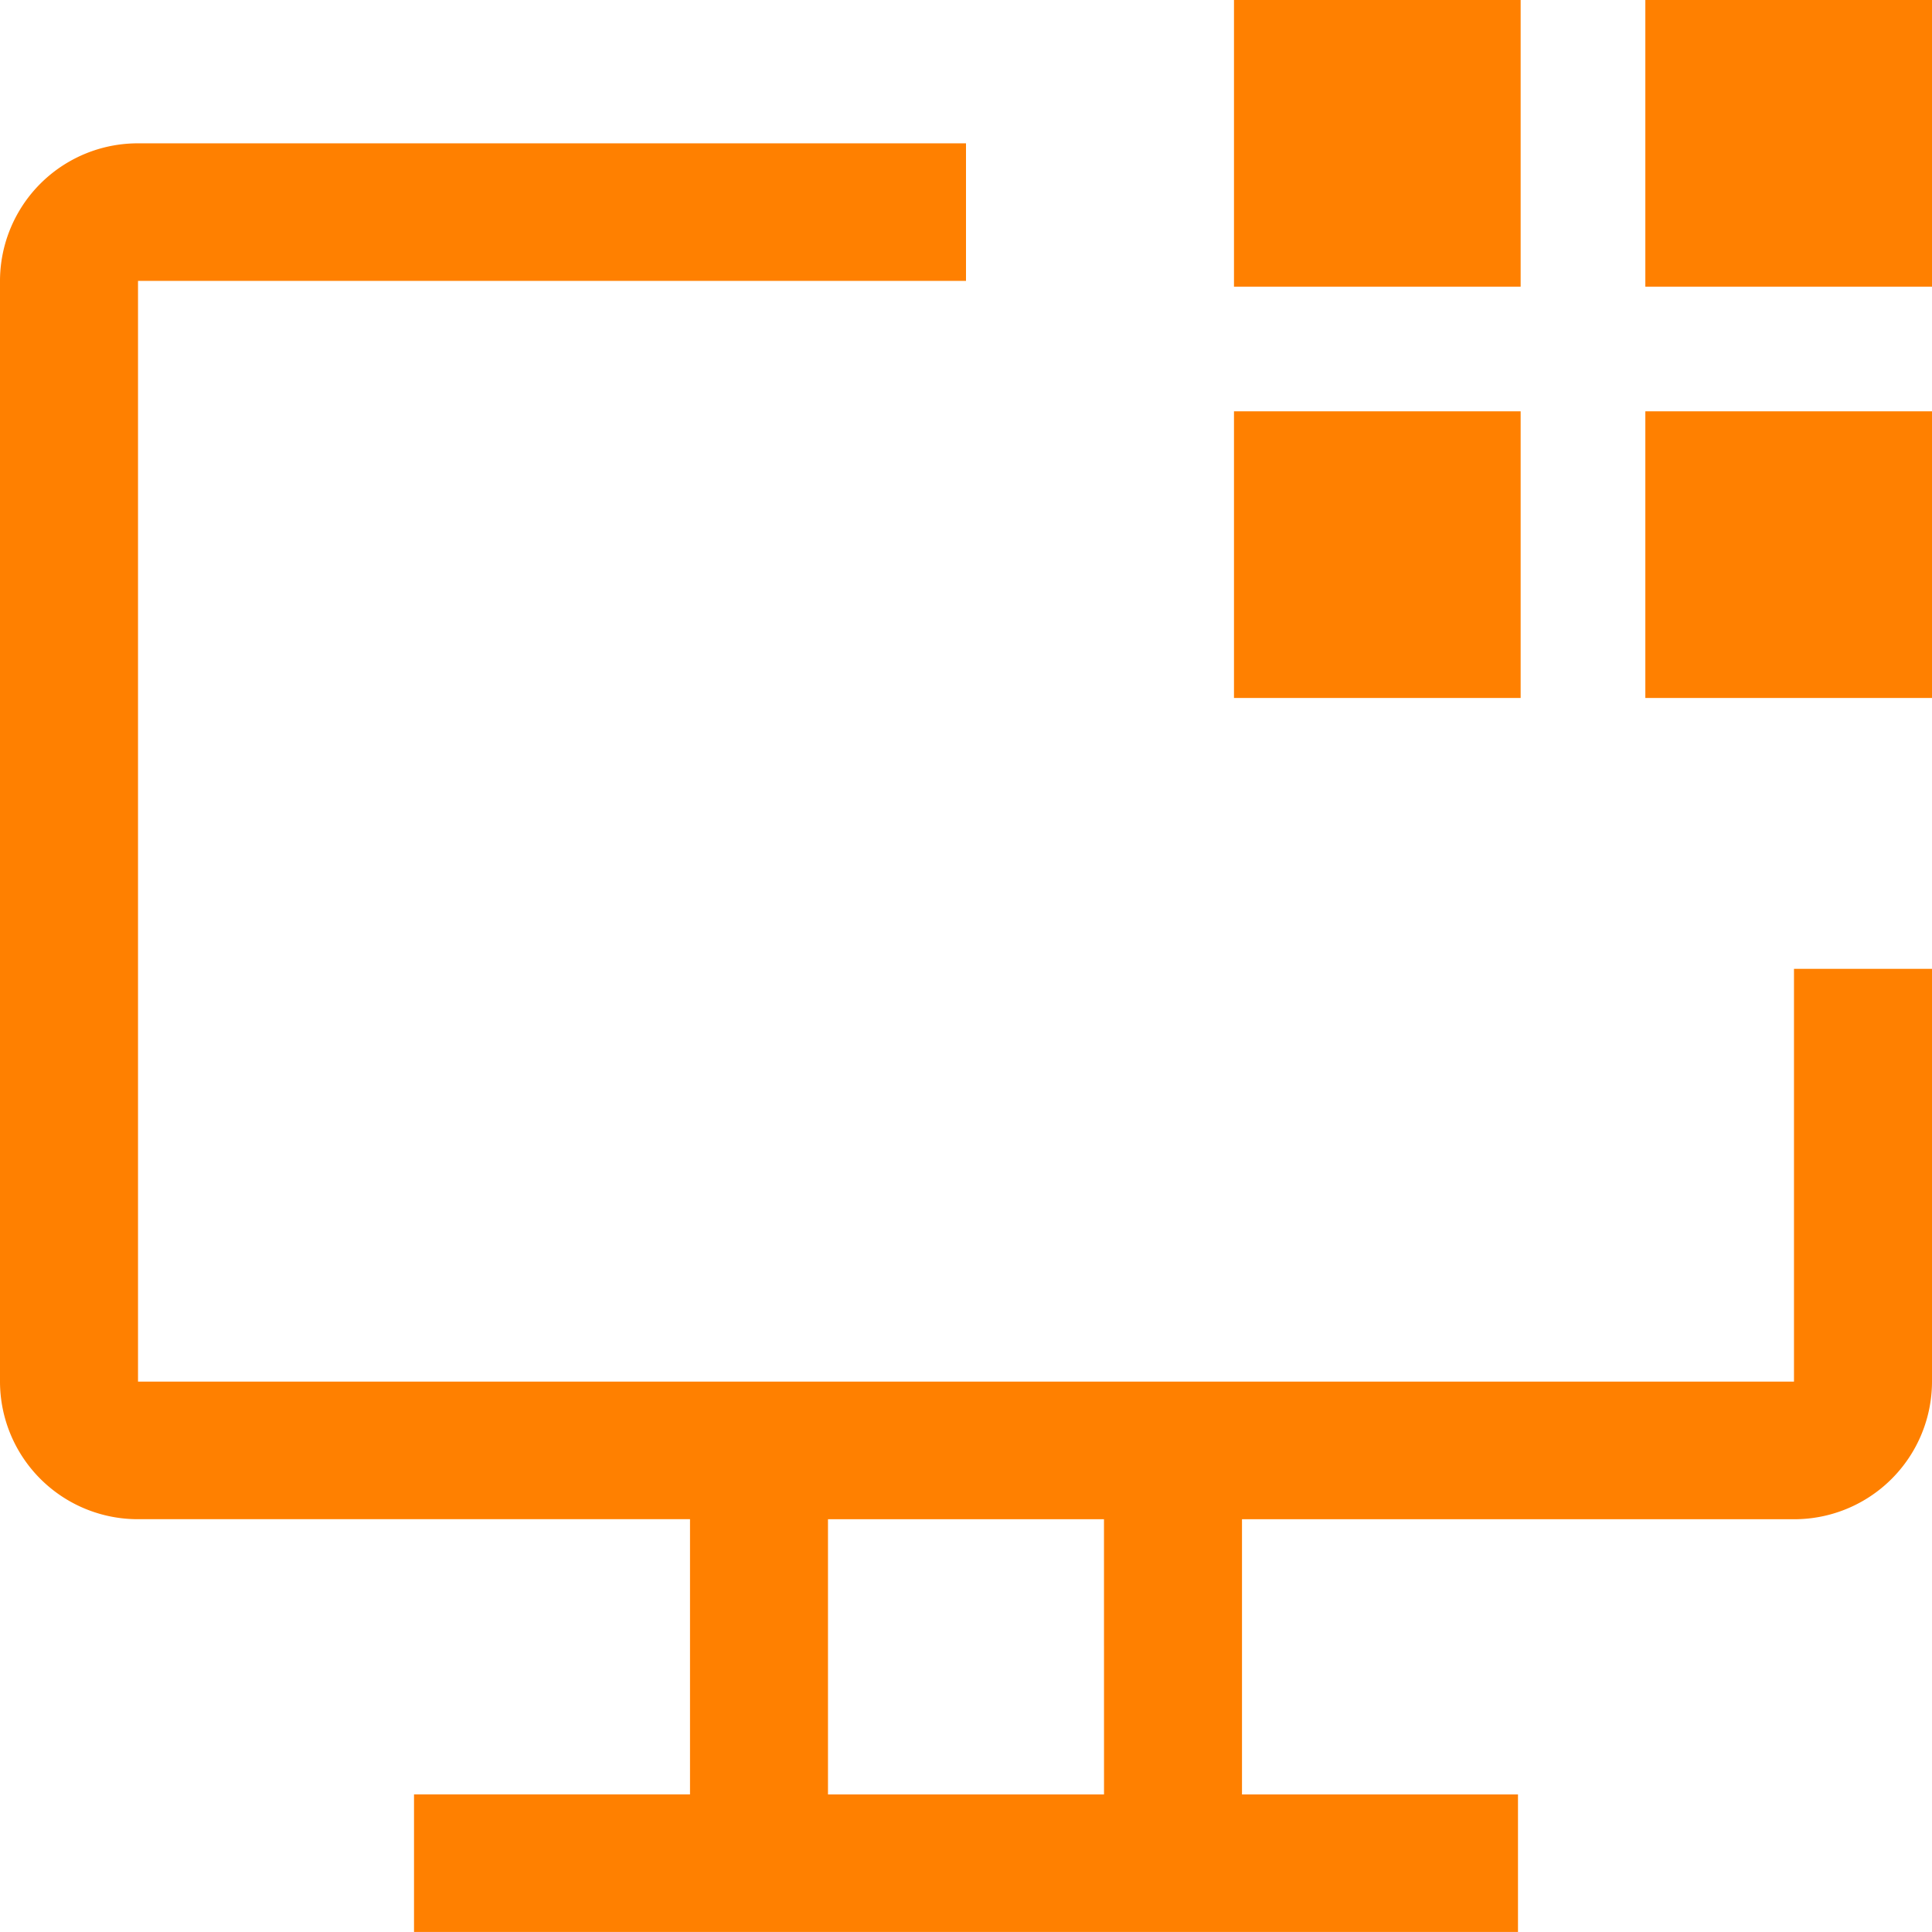 <svg xmlns="http://www.w3.org/2000/svg" width="48" height="48" viewBox="0 0 48 48"><g transform="translate(-3 -3)"><path d="M39,3h7.122v7.122H39Z" transform="translate(4.878)" fill="#ff8000"/><path d="M39,12h7.122v7.122H39Z" transform="translate(4.878 1.219)" fill="#ff8000"/><path d="M30,3h7.122v7.122H30Z" transform="translate(3.658)" fill="#ff8000"/><path d="M30,12h7.122v7.122H30Z" transform="translate(3.658 1.219)" fill="#ff8000"/><path d="M47.571,26.51V36.765H6.429V9.418H27V6H6.429A3.423,3.423,0,0,0,3,9.418V36.765a3.423,3.423,0,0,0,3.429,3.418H20.143v6.837H13.286v3.418H40.714V47.021H33.857V40.184H47.571A3.423,3.423,0,0,0,51,36.765V26.51ZM30.429,47.021H23.571V40.184h6.857Z" transform="translate(0 0.561)" fill="#ff8000"/></g></svg>